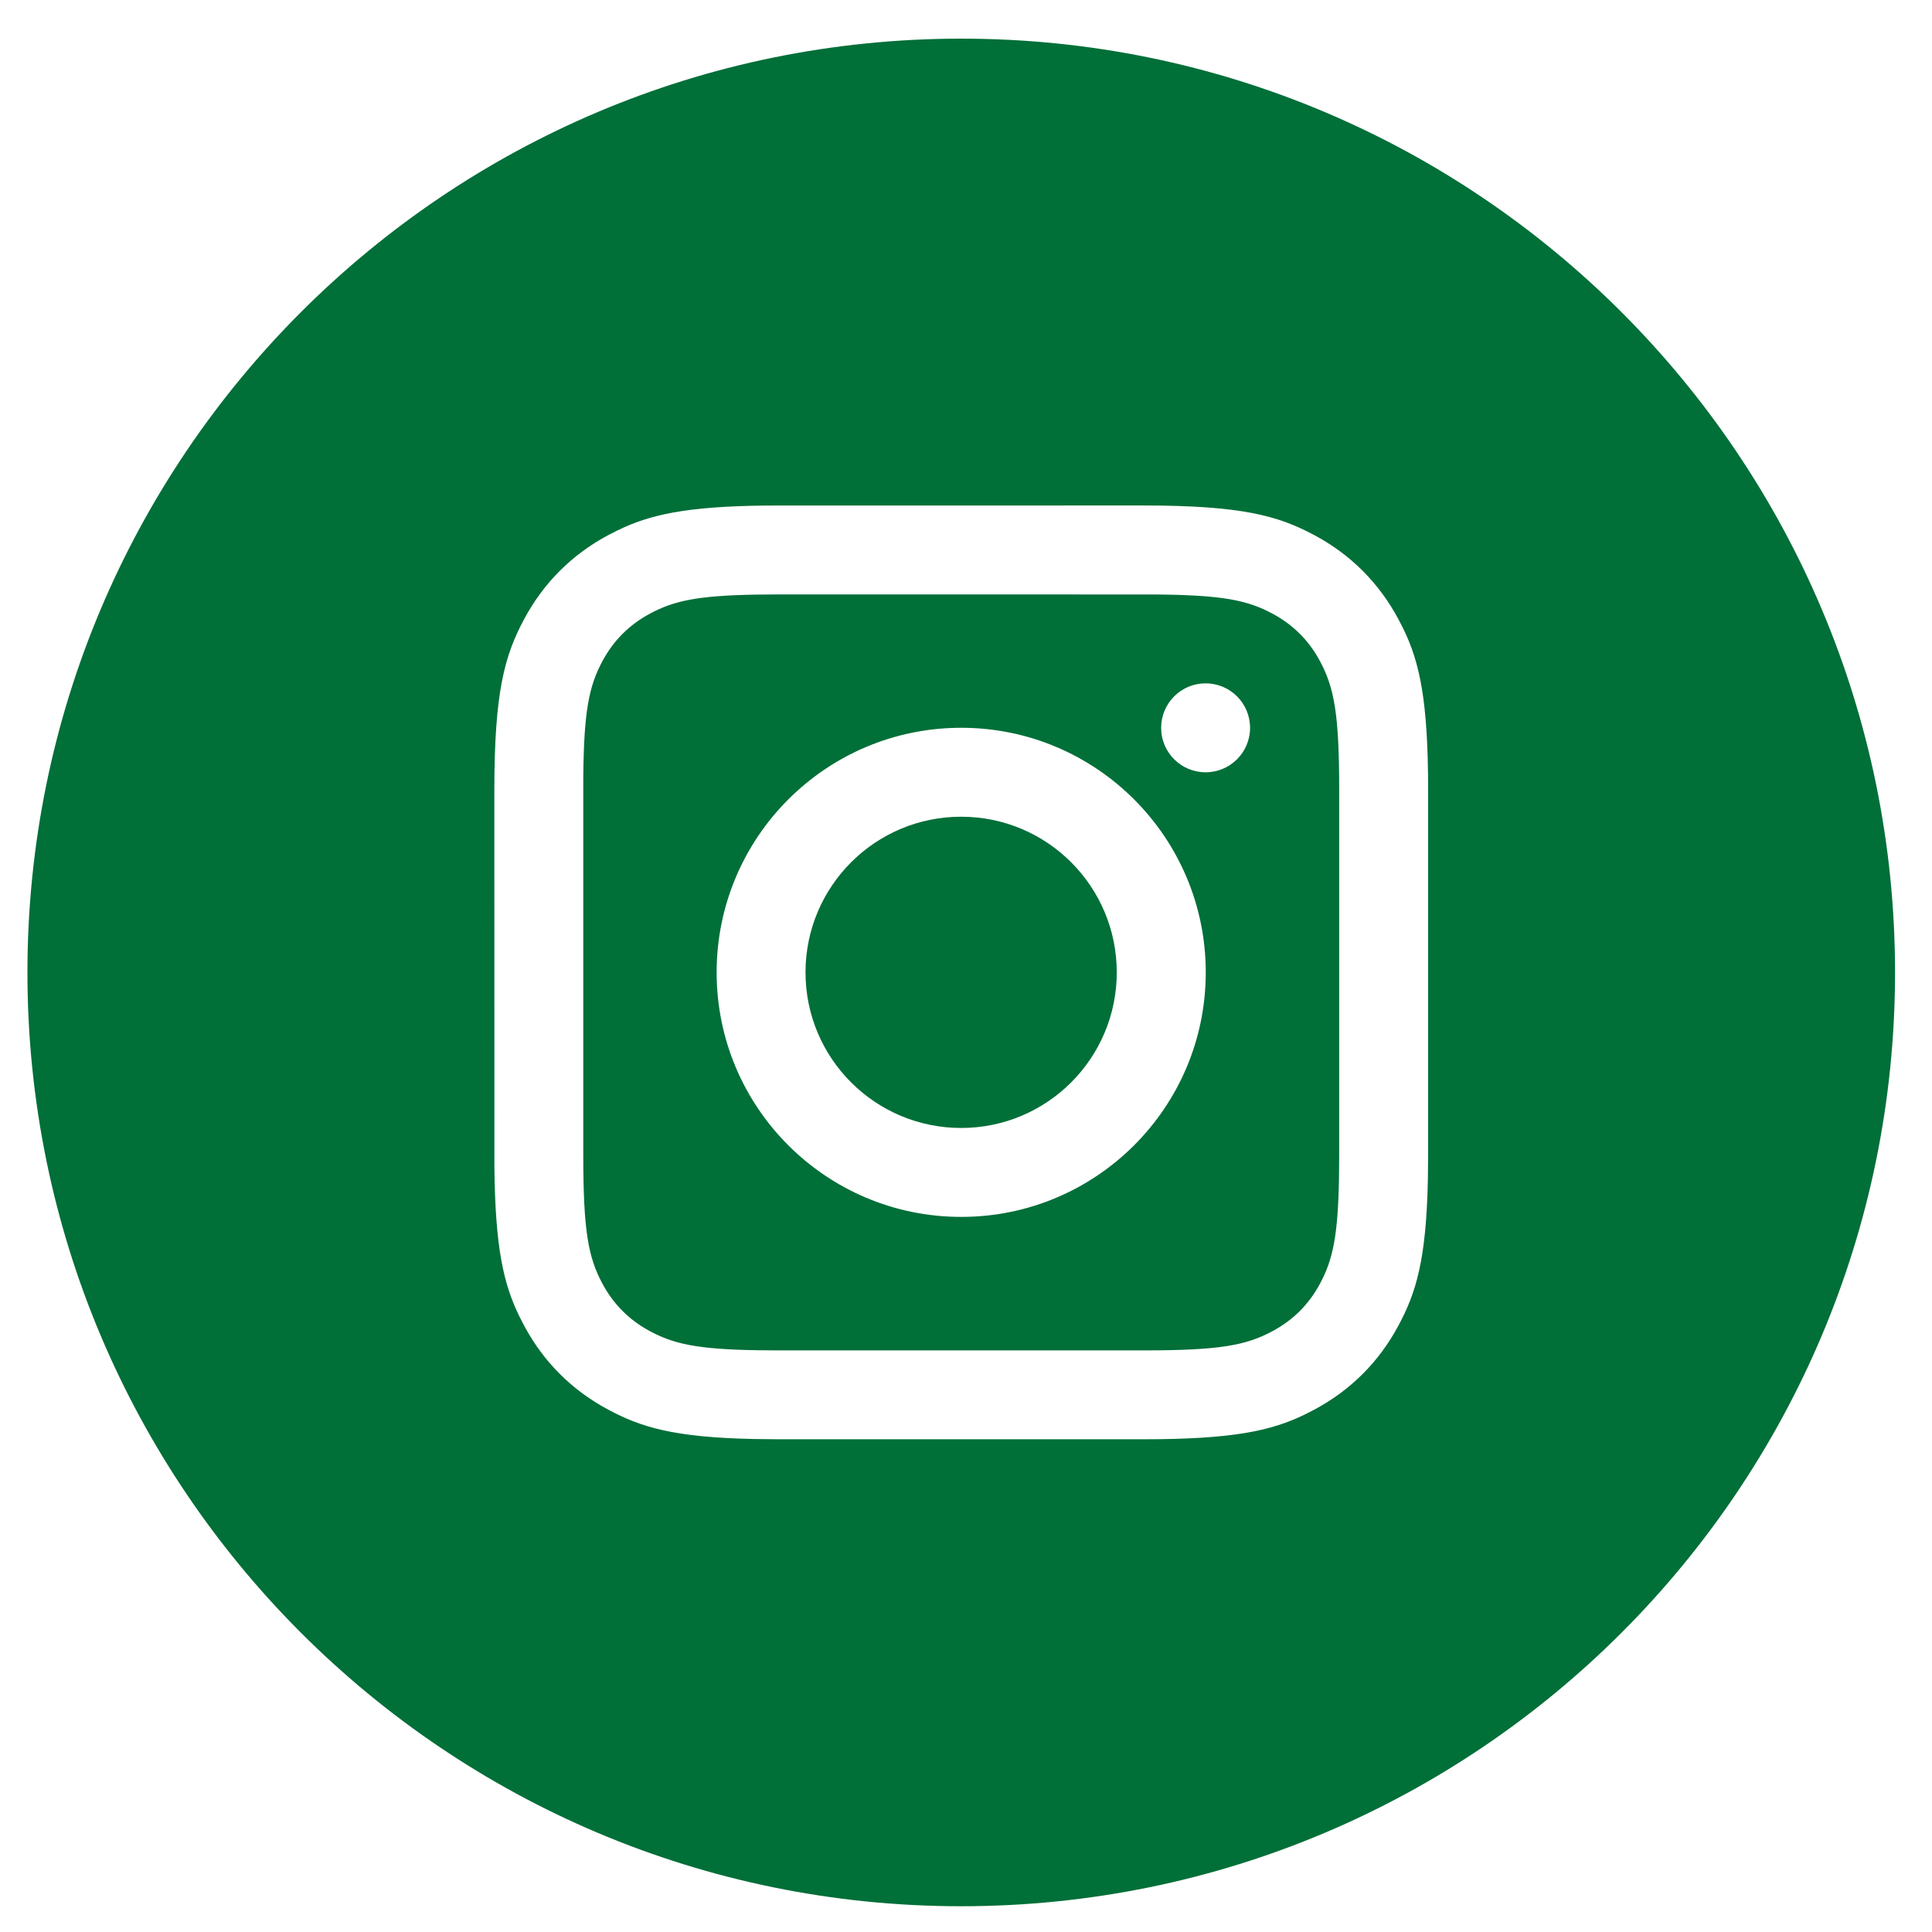 <svg width="30" height="30" viewBox="0 0 30 30" fill="none" xmlns="http://www.w3.org/2000/svg">
<path fill-rule="evenodd" clip-rule="evenodd" d="M0.426 15.1C0.426 7.092 6.918 0.6 14.926 0.6C22.934 0.6 29.426 7.092 29.426 15.1C29.426 23.108 22.934 29.6 14.926 29.6C6.918 29.6 0.426 23.108 0.426 15.1ZM11.898 7.85L17.751 7.849C19.29 7.849 19.848 8.01 20.41 8.31C20.973 8.611 21.414 9.053 21.715 9.616L21.794 9.77C22.044 10.288 22.176 10.876 22.176 12.275V17.924L22.172 18.32C22.146 19.564 21.989 20.072 21.715 20.583C21.414 21.146 20.973 21.587 20.41 21.888L20.256 21.967C19.738 22.217 19.15 22.349 17.751 22.349H12.102L11.706 22.345C10.462 22.319 9.954 22.162 9.443 21.888C8.88 21.587 8.438 21.146 8.138 20.583L8.059 20.429C7.821 19.937 7.69 19.381 7.677 18.128L7.676 12.275C7.676 10.736 7.837 10.178 8.138 9.616C8.438 9.053 8.88 8.611 9.443 8.31L9.597 8.232C10.089 7.994 10.645 7.863 11.898 7.85ZM12.101 9.23L11.749 9.233C10.822 9.248 10.462 9.331 10.093 9.528C9.771 9.701 9.527 9.945 9.354 10.267C9.146 10.657 9.065 11.038 9.057 12.093L9.057 17.924C9.057 19.118 9.134 19.52 9.354 19.932C9.527 20.254 9.771 20.498 10.093 20.671C10.462 20.868 10.822 20.951 11.749 20.966L12.101 20.969H17.75C18.944 20.969 19.346 20.891 19.758 20.671C20.08 20.498 20.325 20.254 20.497 19.932C20.694 19.564 20.777 19.203 20.792 18.276L20.795 17.924V12.275C20.795 11.081 20.717 10.679 20.497 10.267C20.325 9.945 20.08 9.701 19.758 9.528C19.368 9.32 18.987 9.239 17.932 9.231L12.101 9.23ZM14.926 11.301C17.023 11.301 18.723 13.002 18.723 15.099C18.723 17.196 17.023 18.896 14.926 18.896C12.828 18.896 11.128 17.196 11.128 15.099C11.128 13.002 12.828 11.301 14.926 11.301ZM14.925 12.682C13.59 12.682 12.508 13.764 12.508 15.099C12.508 16.433 13.59 17.515 14.925 17.515C16.259 17.515 17.341 16.433 17.341 15.099C17.341 13.764 16.259 12.682 14.925 12.682ZM19.411 11.302C19.411 11.683 19.102 11.992 18.72 11.992C18.339 11.992 18.03 11.683 18.03 11.302C18.03 10.92 18.339 10.611 18.72 10.611C19.102 10.611 19.411 10.92 19.411 11.302Z" fill="#006F38"/>
</svg>
